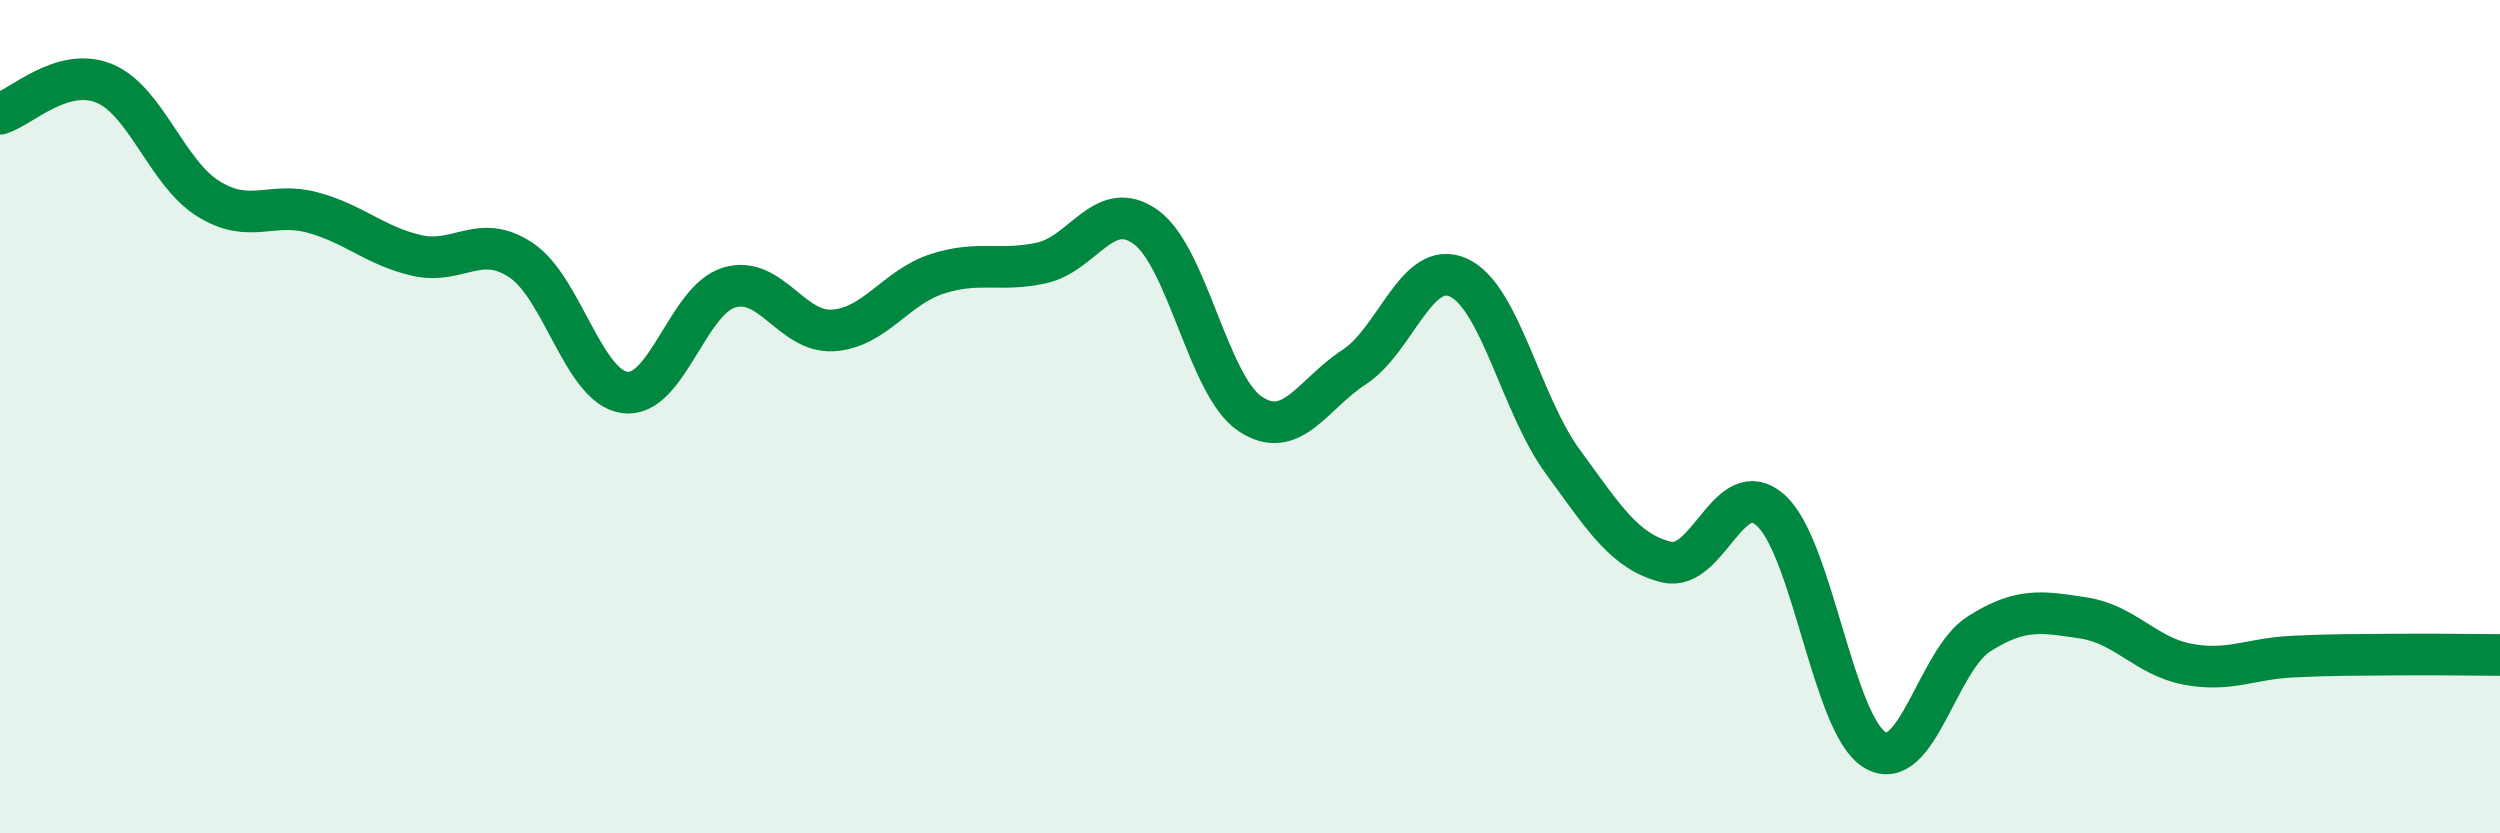 
    <svg width="60" height="20" viewBox="0 0 60 20" xmlns="http://www.w3.org/2000/svg">
      <path
        d="M 0,2.73 C 0.5,2.58 1.5,1.59 2.5,2 C 3.5,2.41 4,4.15 5,4.77 C 6,5.39 6.5,4.83 7.5,5.1 C 8.5,5.37 9,5.9 10,6.13 C 11,6.36 11.5,5.58 12.5,6.24 C 13.5,6.9 14,9.29 15,9.42 C 16,9.55 16.5,7.2 17.5,6.9 C 18.5,6.6 19,8 20,7.93 C 21,7.86 21.5,6.89 22.5,6.57 C 23.5,6.25 24,6.53 25,6.31 C 26,6.09 26.5,4.73 27.5,5.45 C 28.5,6.17 29,9.26 30,9.93 C 31,10.6 31.5,9.46 32.5,8.81 C 33.5,8.16 34,6.21 35,6.66 C 36,7.11 36.5,9.7 37.5,11.07 C 38.5,12.44 39,13.25 40,13.49 C 41,13.73 41.5,11.35 42.5,12.25 C 43.5,13.15 44,17.41 45,18 C 46,18.59 46.5,15.84 47.5,15.21 C 48.5,14.58 49,14.68 50,14.83 C 51,14.98 51.5,15.75 52.5,15.94 C 53.5,16.13 54,15.81 55,15.76 C 56,15.71 56.5,15.72 57.5,15.71 C 58.5,15.7 59.5,15.72 60,15.72L60 20L0 20Z"
        fill="#008740"
        opacity="0.1"
        stroke-linecap="round"
        stroke-linejoin="round"
      />
      <path
        d="M 0,2.73 C 0.5,2.58 1.5,1.59 2.5,2 C 3.5,2.41 4,4.15 5,4.77 C 6,5.39 6.5,4.83 7.5,5.1 C 8.5,5.37 9,5.9 10,6.13 C 11,6.36 11.5,5.58 12.5,6.24 C 13.5,6.9 14,9.29 15,9.42 C 16,9.55 16.5,7.2 17.5,6.9 C 18.5,6.6 19,8 20,7.93 C 21,7.86 21.5,6.89 22.5,6.57 C 23.5,6.25 24,6.53 25,6.31 C 26,6.09 26.5,4.73 27.5,5.45 C 28.5,6.17 29,9.26 30,9.93 C 31,10.6 31.5,9.46 32.5,8.81 C 33.5,8.16 34,6.21 35,6.66 C 36,7.11 36.5,9.7 37.5,11.07 C 38.5,12.44 39,13.25 40,13.49 C 41,13.73 41.5,11.35 42.5,12.25 C 43.5,13.15 44,17.41 45,18 C 46,18.59 46.5,15.84 47.5,15.21 C 48.5,14.58 49,14.68 50,14.83 C 51,14.98 51.5,15.75 52.5,15.94 C 53.5,16.13 54,15.81 55,15.76 C 56,15.71 56.5,15.72 57.5,15.71 C 58.5,15.7 59.5,15.72 60,15.72"
        stroke="#008740"
        stroke-width="1"
        fill="none"
        stroke-linecap="round"
        stroke-linejoin="round"
      />
    </svg>
  